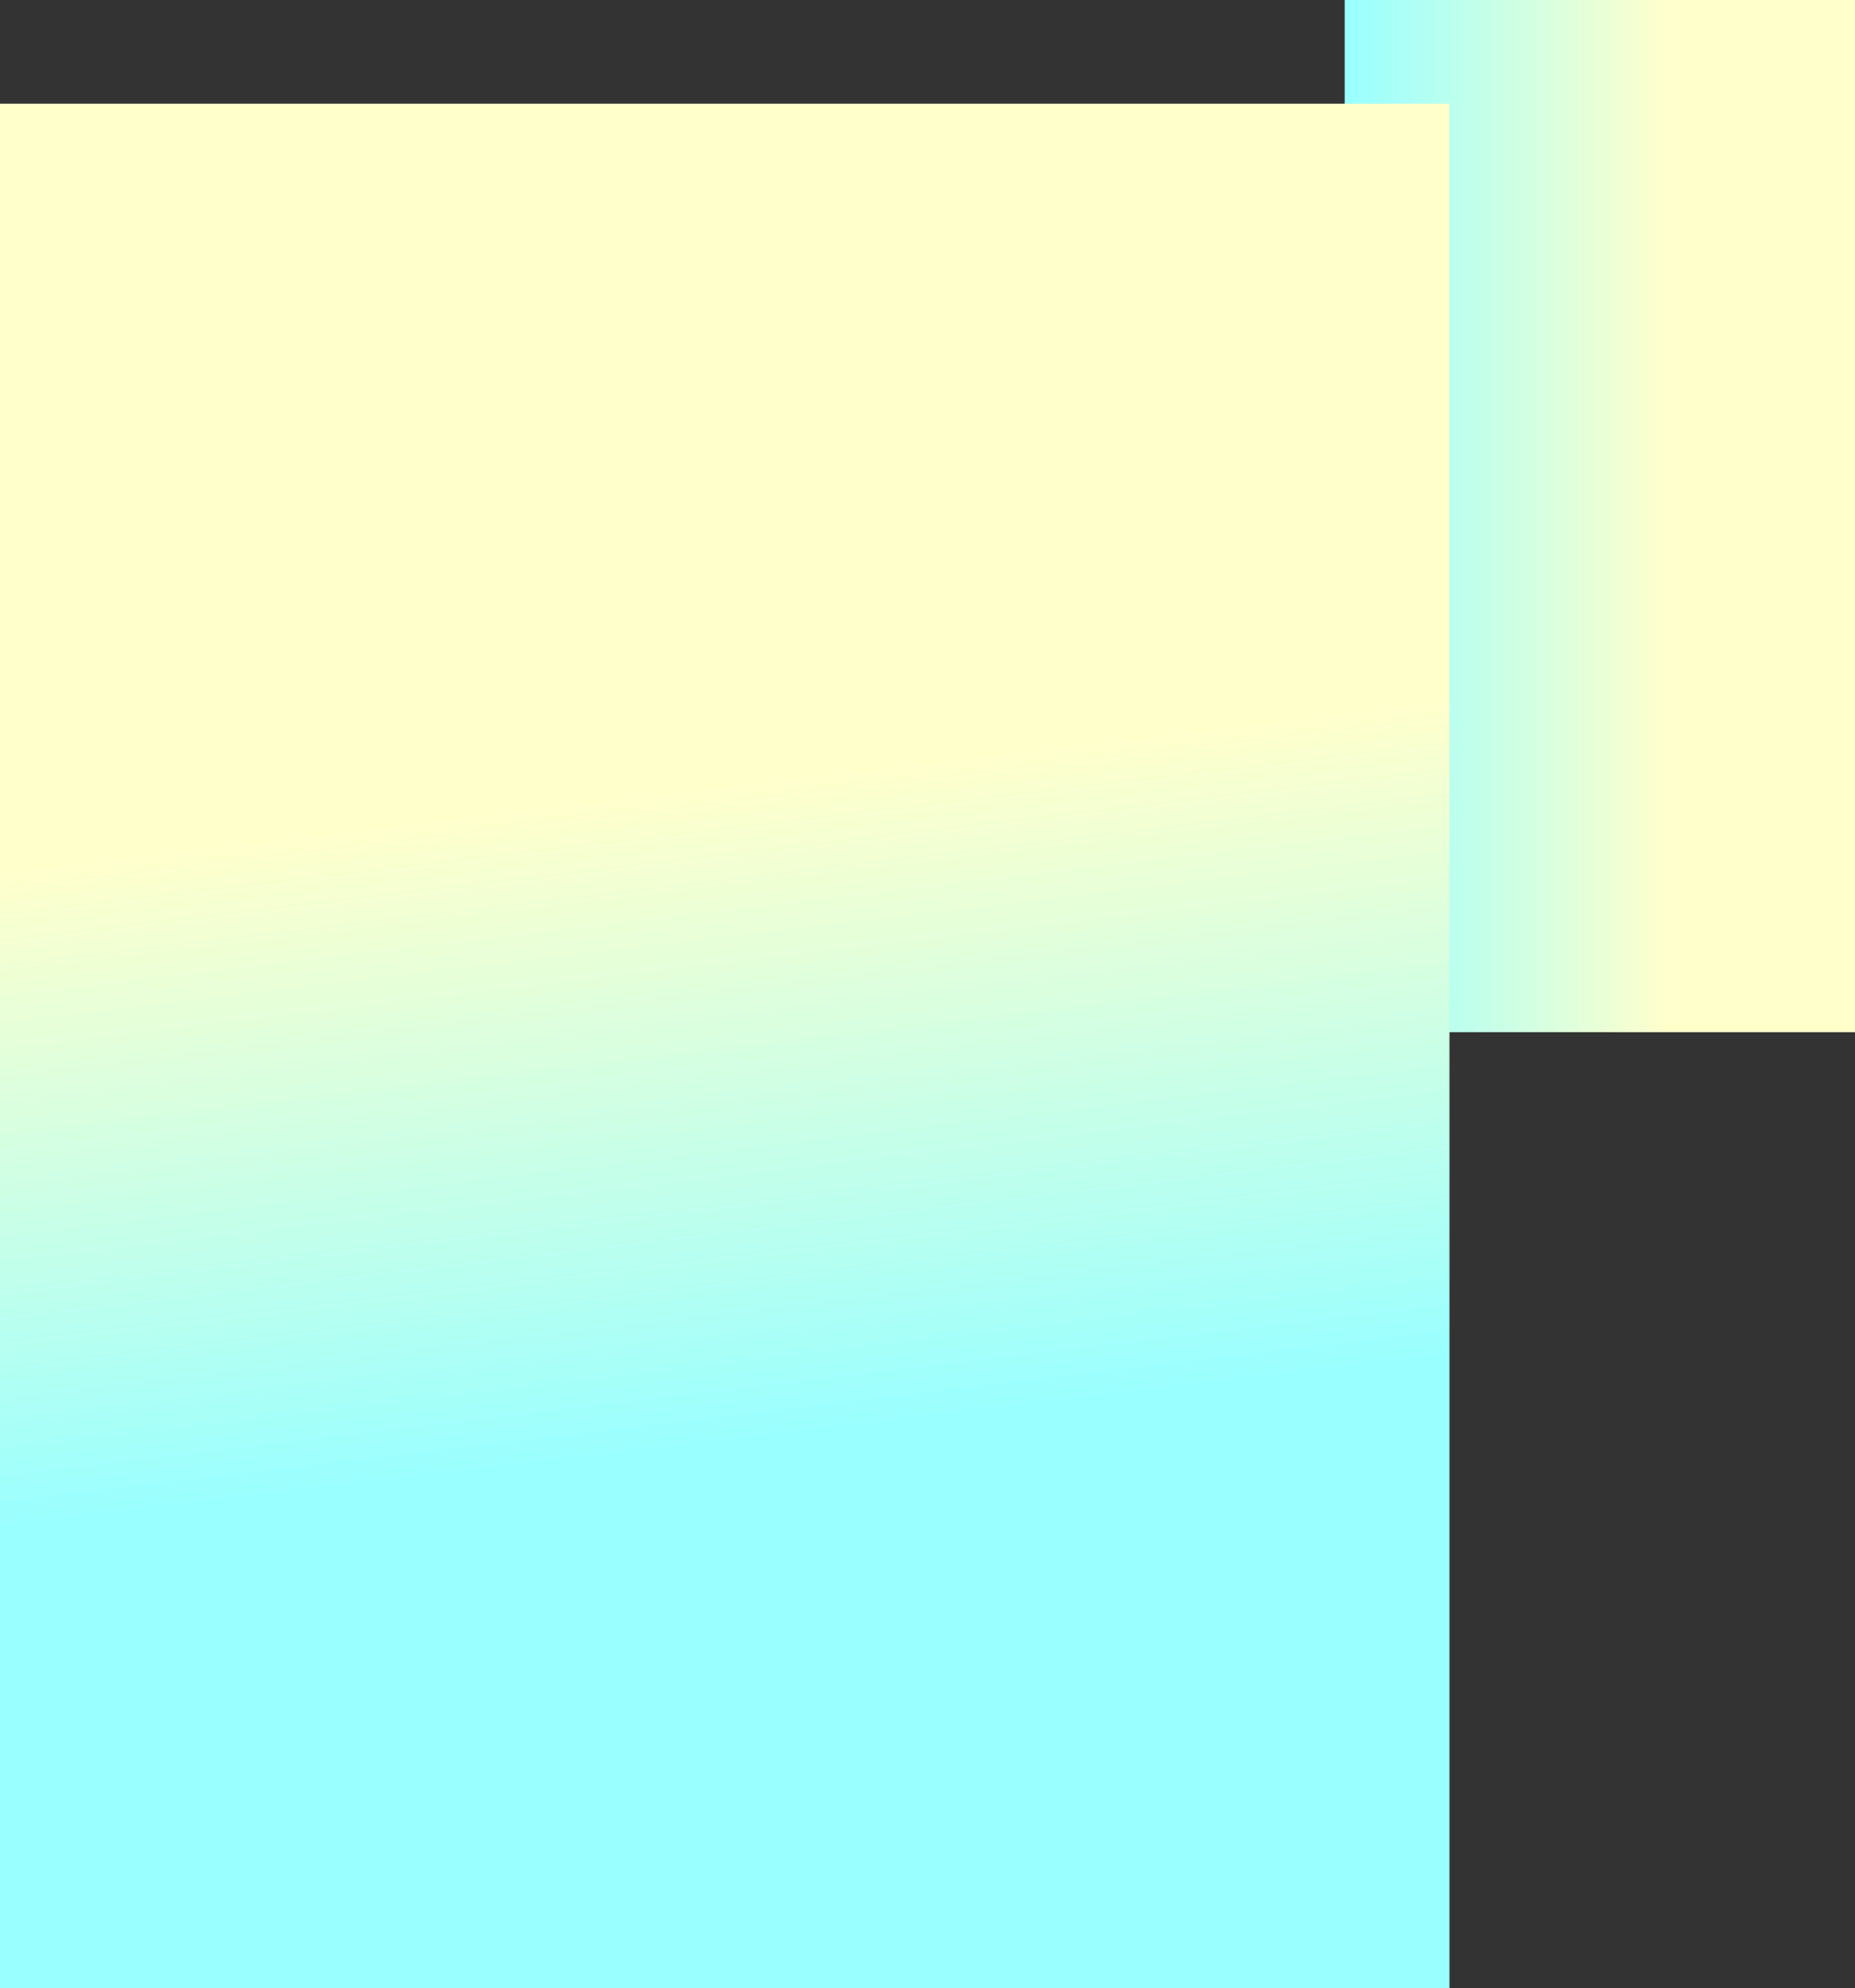 <?xml version="1.0" encoding="UTF-8" standalone="no"?>
<svg xmlns:xlink="http://www.w3.org/1999/xlink" height="366.05px" width="341.7px" xmlns="http://www.w3.org/2000/svg">
  <rect width="100%" height="100%" fill="#333333" stroke="none"/>
  <g transform="matrix(1.0, 0.0, 0.0, 1.0, 148.0, 234.1)">
    <path d="M99.7 -44.05 L99.7 -234.1 193.7 -234.1 193.7 -44.05 99.7 -44.05" fill="url(#gradient0)" fill-rule="evenodd" stroke="none"/>
    <path d="M119.0 131.95 L-148.0 131.95 -148.0 -215.0 119.0 -215.0 119.0 131.95" fill="url(#gradient1)" fill-rule="evenodd" stroke="none"/>
  </g>
  <defs>
    <linearGradient gradientTransform="matrix(0.057, 0.0, 0.0, 0.116, 146.7, -139.1)" gradientUnits="userSpaceOnUse" id="gradient0" spreadMethod="pad" x1="-819.2" x2="819.2">
      <stop offset="0.0" stop-color="#99ffff"/>
      <stop offset="0.635" stop-color="#ffffcc"/>
    </linearGradient>
    <linearGradient gradientTransform="matrix(-0.027, -0.228, 0.186, -0.022, -14.55, -41.5)" gradientUnits="userSpaceOnUse" id="gradient1" spreadMethod="pad" x1="-819.2" x2="819.2">
      <stop offset="0.306" stop-color="#99ffff"/>
      <stop offset="0.627" stop-color="#ffffcc"/>
    </linearGradient>
  </defs>
</svg>
